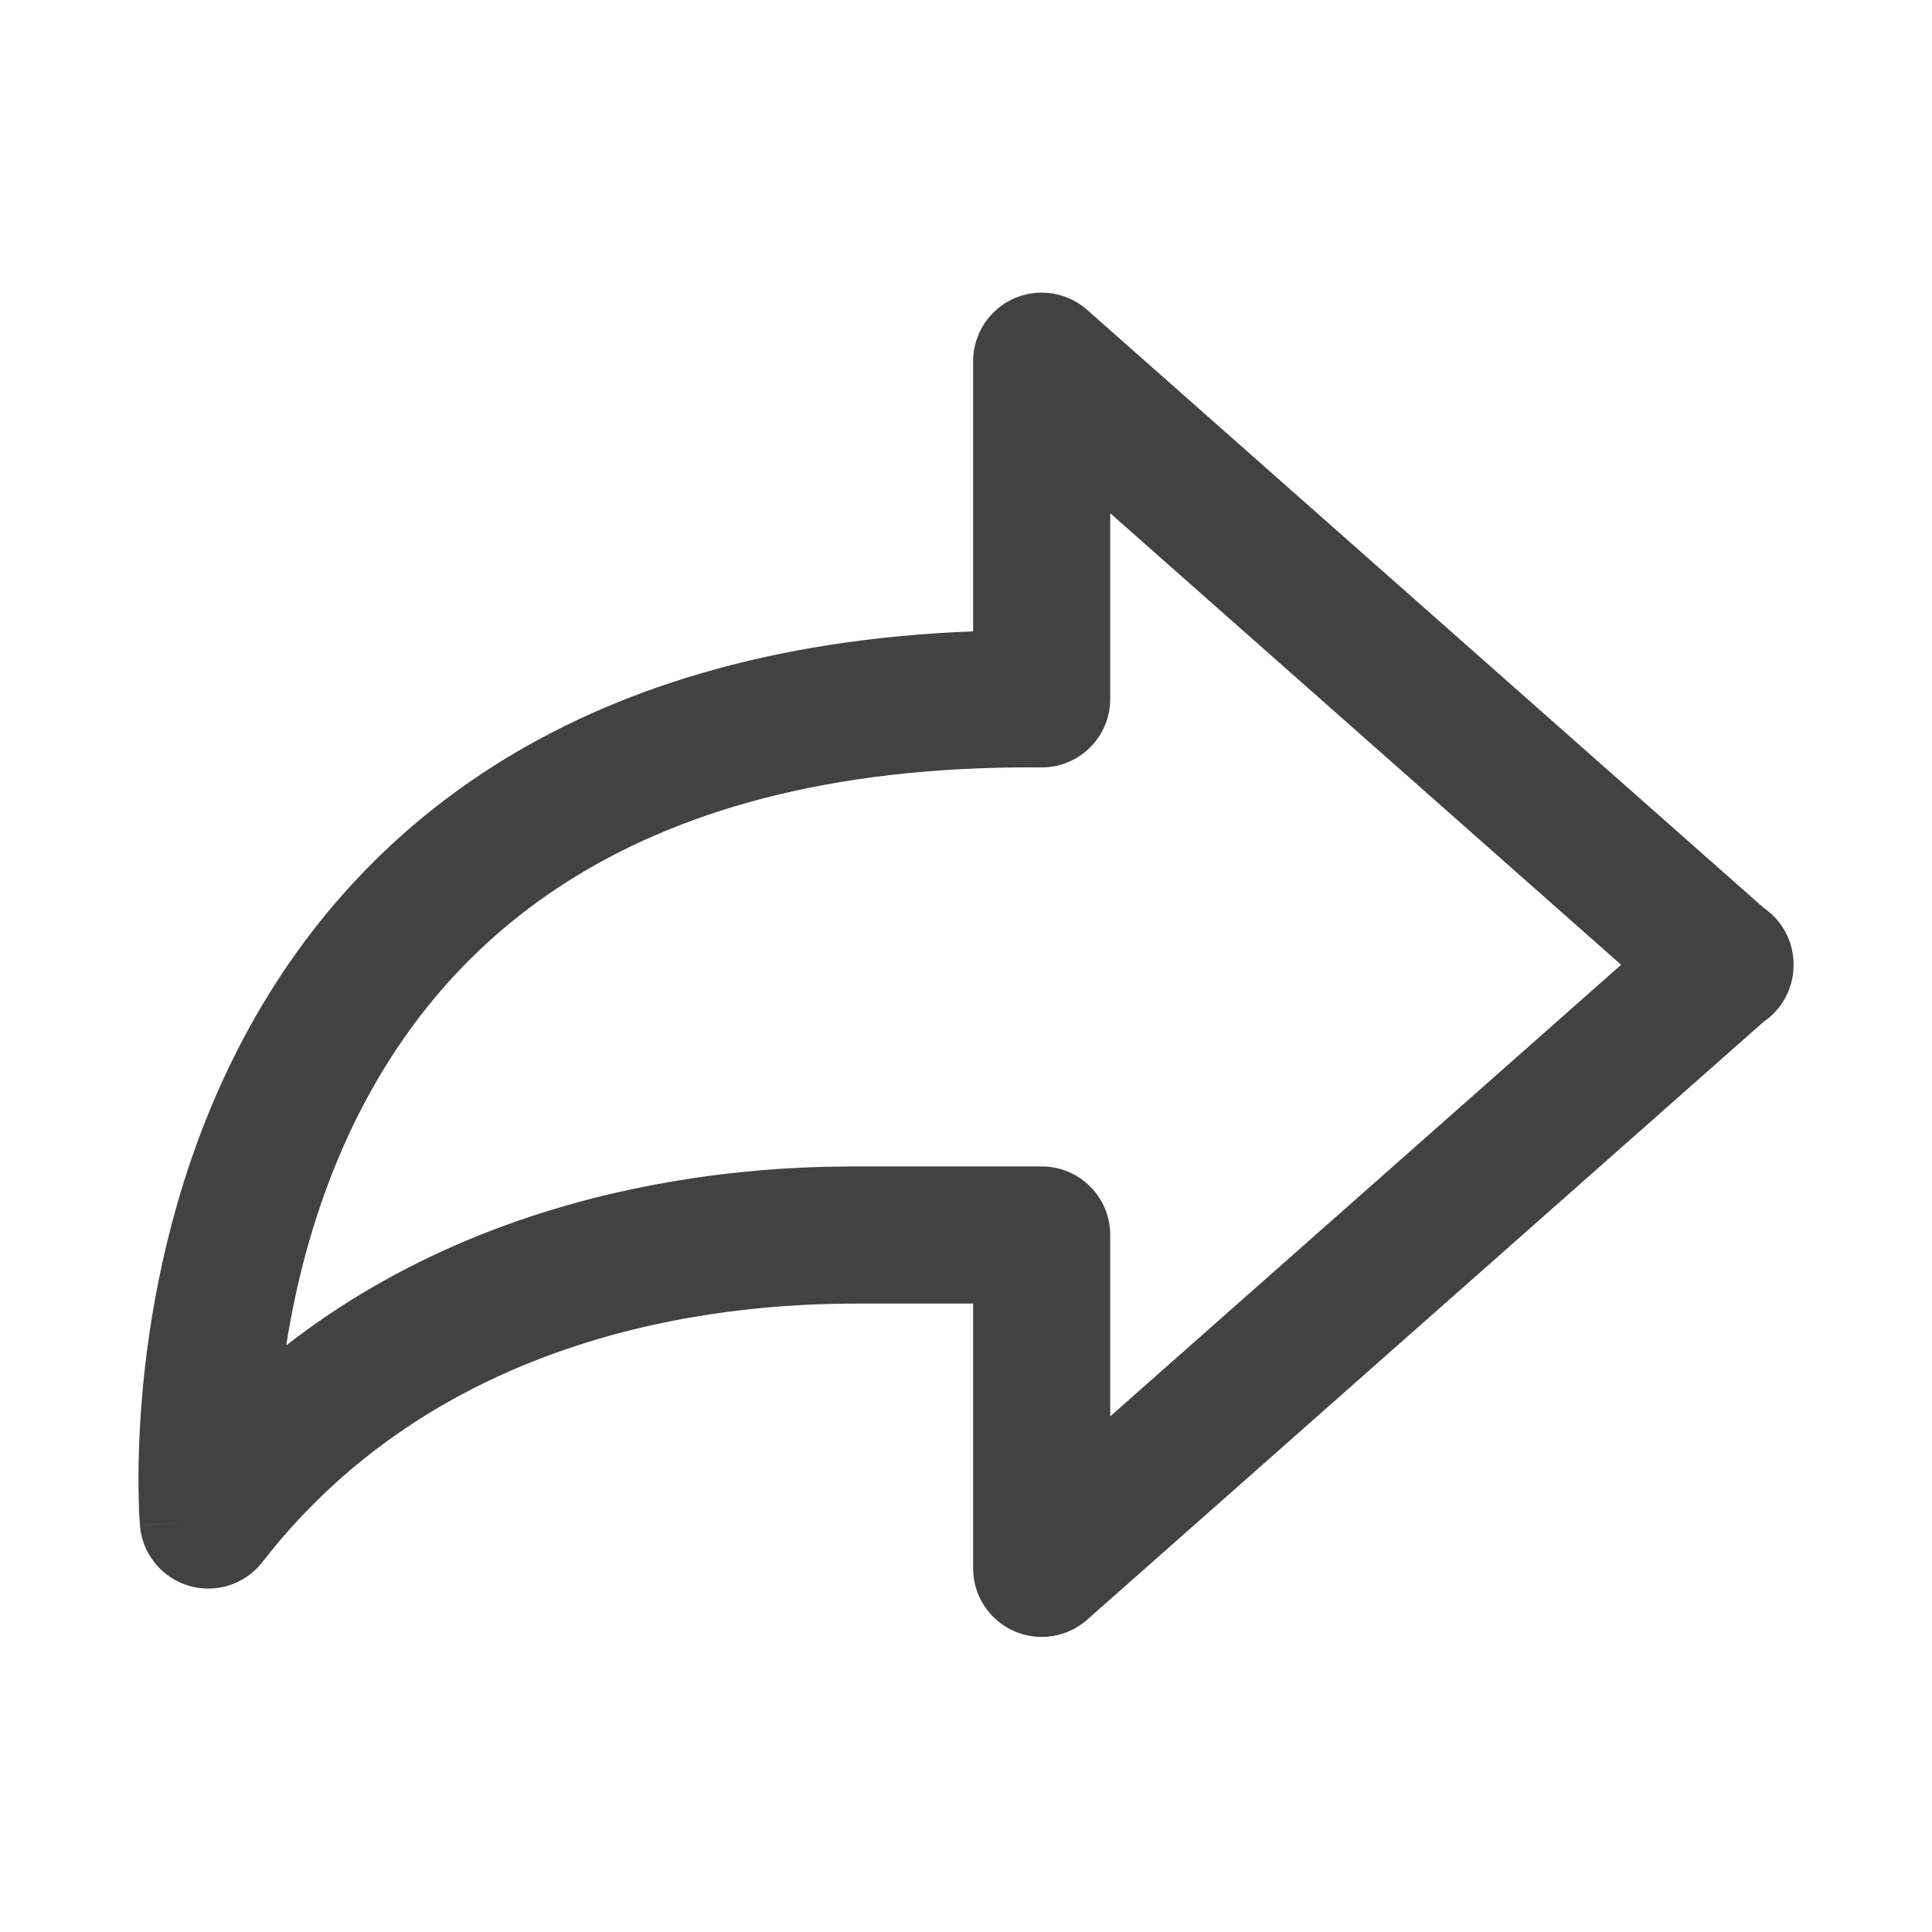 <svg width="32" height="32" viewBox="0 0 32 32" fill="none" xmlns="http://www.w3.org/2000/svg">
<path fill-rule="evenodd" clip-rule="evenodd" d="M16.787 4.947C17.194 4.764 17.671 4.836 18.006 5.132L29.211 15.036C29.518 15.245 29.707 15.594 29.707 15.974V15.986C29.707 16.366 29.518 16.715 29.211 16.924L18.006 26.828C17.671 27.124 17.194 27.196 16.787 27.012C16.38 26.829 16.118 26.424 16.118 25.977V21.591L14.341 21.591C13.008 21.591 7.665 21.591 4.347 25.872C4.061 26.242 3.577 26.398 3.128 26.265C2.679 26.133 2.358 25.738 2.318 25.272L3.45 25.177C2.318 25.272 2.318 25.271 2.318 25.271L2.318 25.269L2.318 25.265L2.317 25.253L2.314 25.213C2.312 25.18 2.309 25.135 2.306 25.077C2.301 24.962 2.295 24.799 2.294 24.594C2.291 24.186 2.306 23.61 2.372 22.923C2.506 21.555 2.85 19.709 3.71 17.85C4.574 15.983 5.963 14.094 8.175 12.687C10.167 11.421 12.762 10.586 16.118 10.457V5.983C16.118 5.536 16.38 5.131 16.787 4.947ZM4.741 22.284C8.552 19.314 13.125 19.319 14.294 19.32C14.318 19.32 14.341 19.32 14.361 19.32H17.254C17.881 19.32 18.389 19.829 18.389 20.456V23.459L26.851 15.98L18.389 8.501V11.576C18.389 11.879 18.268 12.169 18.053 12.382C17.838 12.595 17.547 12.714 17.244 12.711C13.681 12.68 11.172 13.473 9.394 14.604C7.615 15.735 6.488 17.254 5.771 18.804C5.212 20.013 4.905 21.235 4.741 22.284Z" fill="#424242"/>
</svg>
